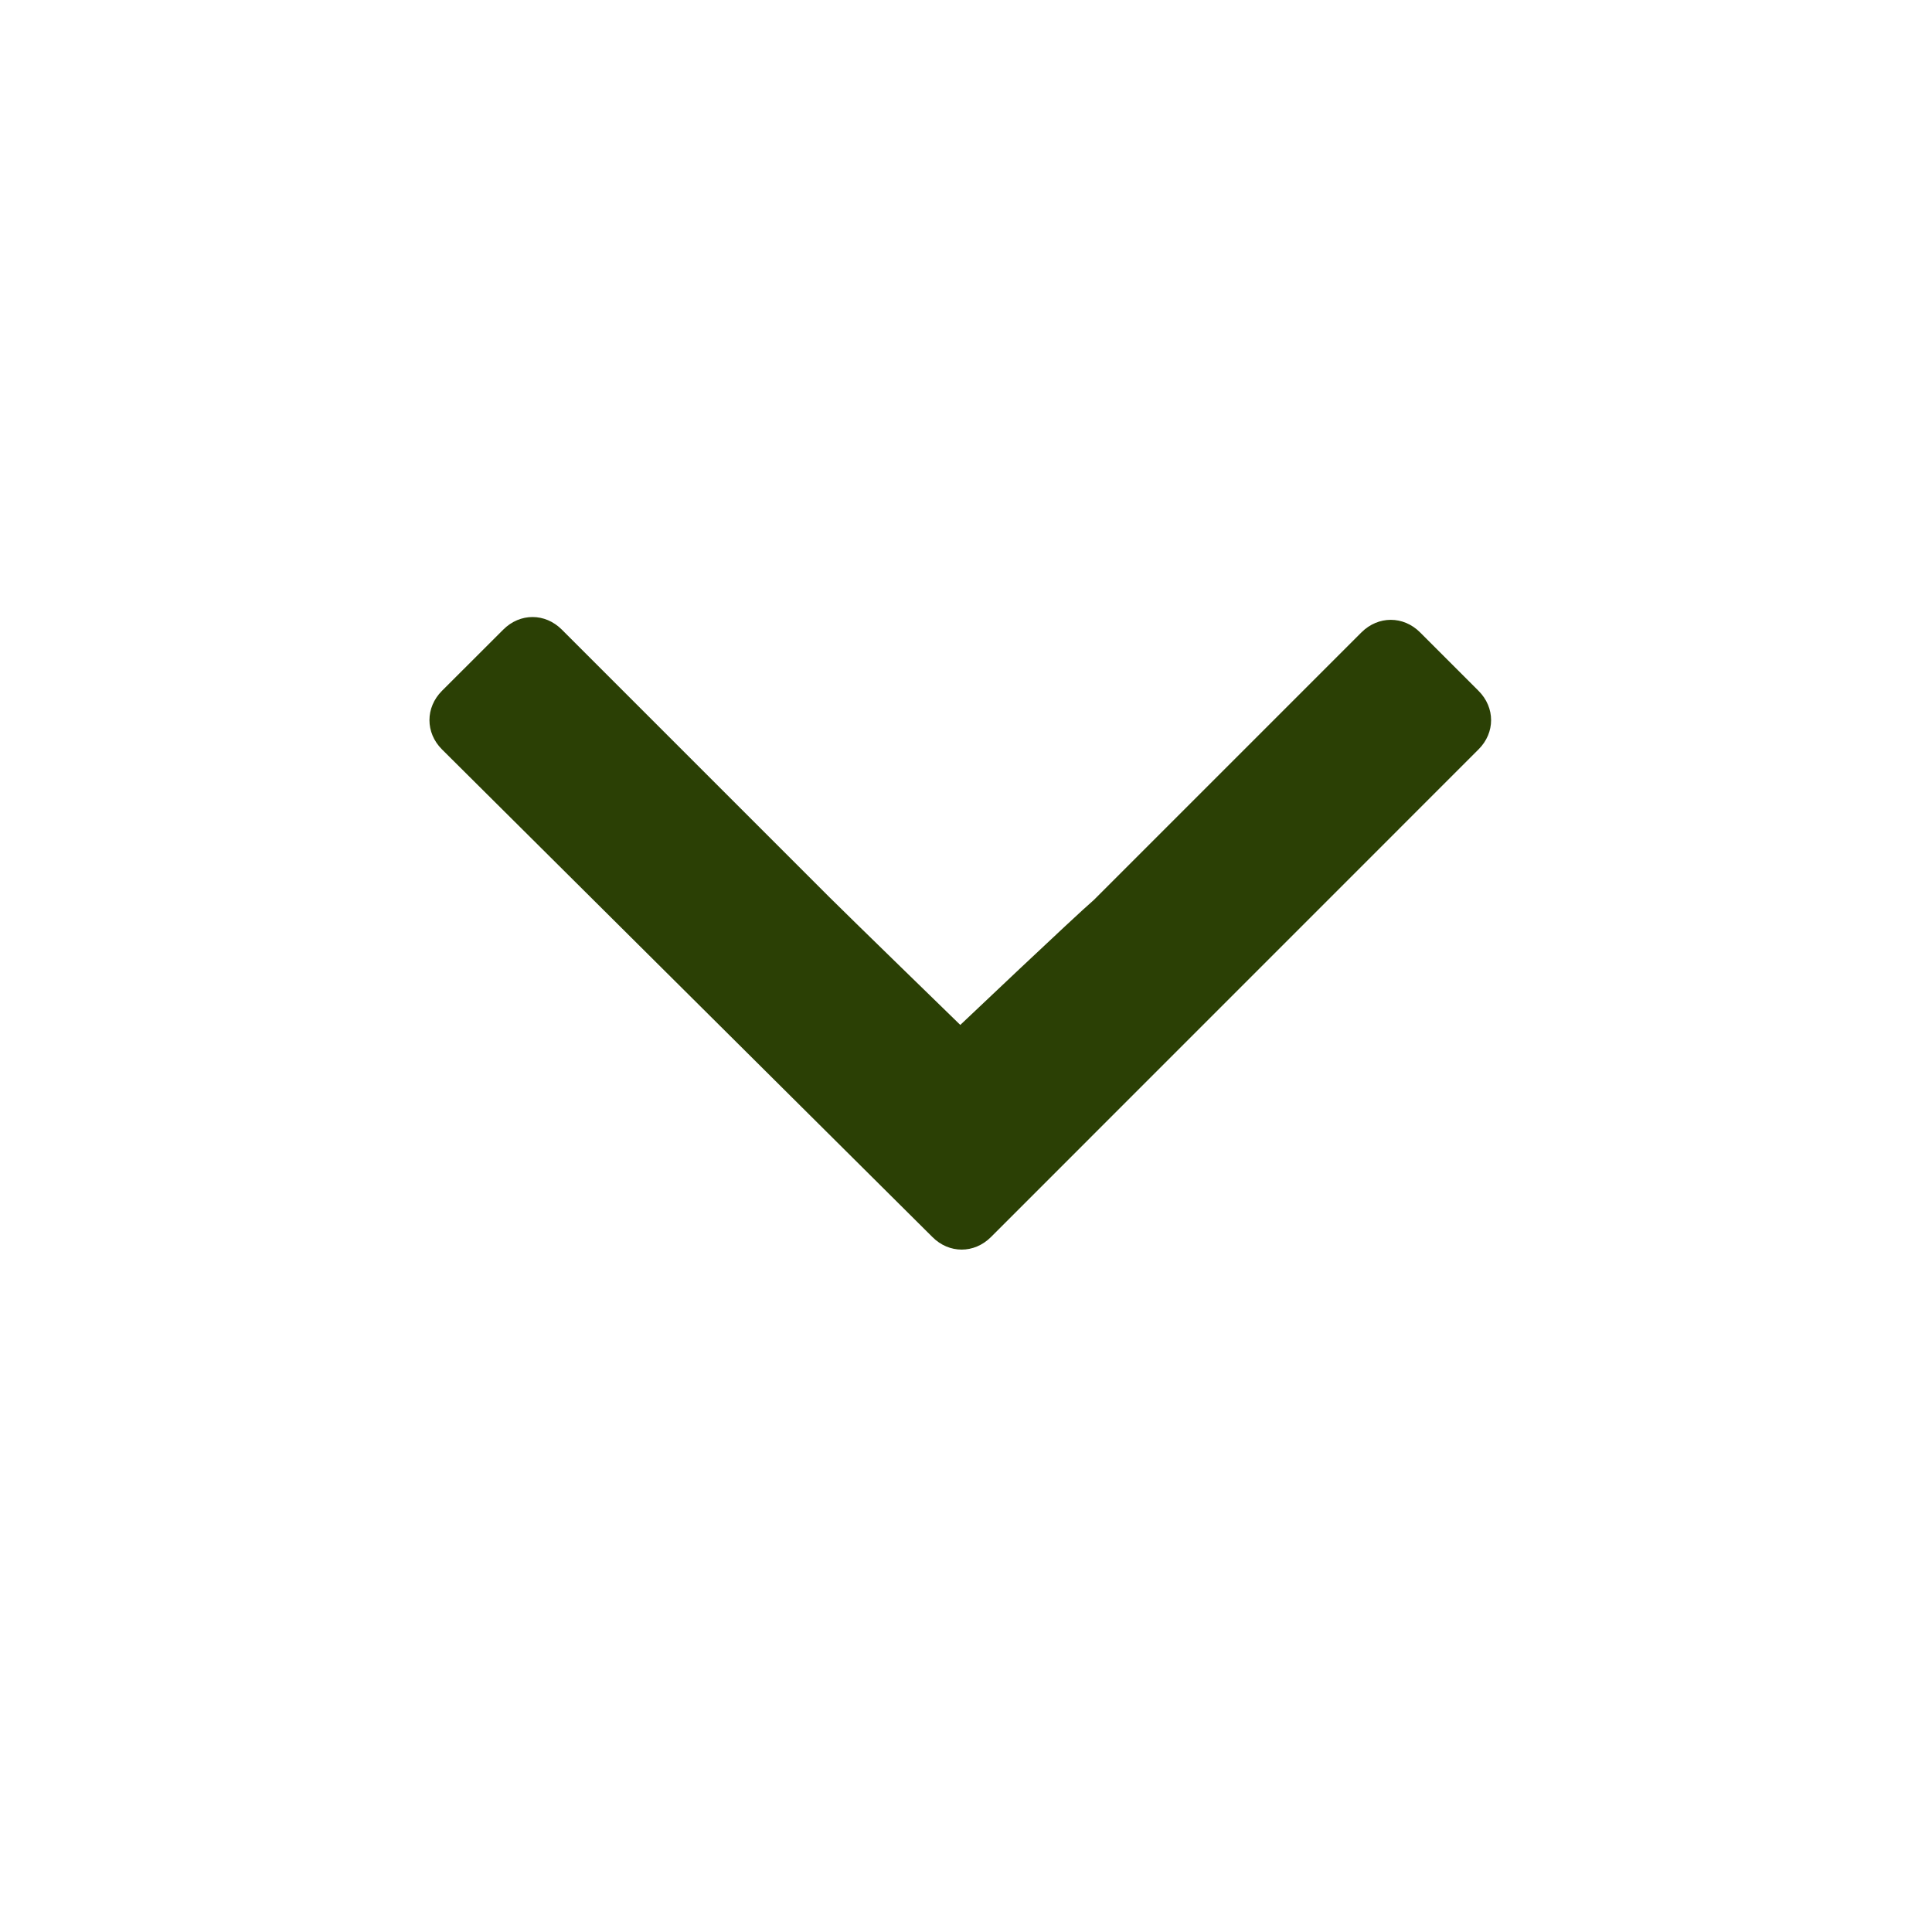 <?xml version="1.0" encoding="UTF-8"?>
<svg width="24px" height="24px" viewBox="0 0 24 24" version="1.1" xmlns="http://www.w3.org/2000/svg" xmlns:xlink="http://www.w3.org/1999/xlink">
    <title>Icon/24px/ic_chevron_down</title>
    <defs>
        <path d="M11.479,13.221 L8.156,16.544 C7.948,16.752 7.948,17.063 8.156,17.271 L8.917,18.033 C9.125,18.24 9.437,18.24 9.644,18.033 L15.702,11.94 C15.91,11.733 15.91,11.421 15.702,11.213 L9.644,5.156 C9.437,4.948 9.125,4.948 8.917,5.156 L8.19,5.883 C7.983,6.09 7.983,6.402 8.19,6.61 L11.513,9.933 C11.721,10.175 13.067,11.594 13.067,11.594 C13.067,11.594 11.687,13.013 11.479,13.221 Z" id="path-1"></path>
    </defs>
    <g id="Icon/24px/ic_chevron_down" stroke="none" stroke-width="1" fill="none" fill-rule="evenodd">
        <mask id="mask-2" fill="white">
            <use xlink:href="#path-1"></use>
        </mask>
        <use id="Mask" fill="#2B4005" transform="translate(11.929, 11.594) rotate(90) translate(-11.929, -11.594) " xlink:href="#path-1"></use>
    </g>
</svg>